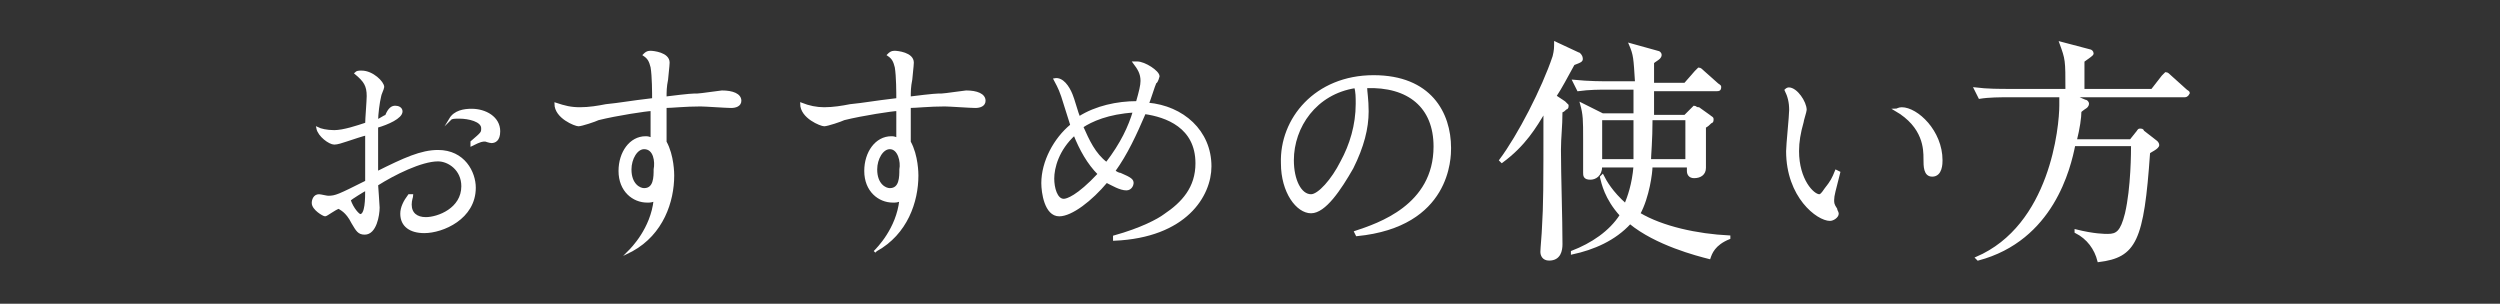 <?xml version="1.0" encoding="utf-8"?>
<!-- Generator: Adobe Illustrator 23.0.0, SVG Export Plug-In . SVG Version: 6.00 Build 0)  -->
<svg version="1.1" xmlns="http://www.w3.org/2000/svg" xmlns:xlink="http://www.w3.org/1999/xlink" x="0px" y="0px"
	 viewBox="0 0 163.8 19.9" style="enable-background:new 0 0 163.8 19.9;" xml:space="preserve">
<rect x="0" y="0" width="163.8" height="19.9" fill="#333333" stroke="none"/>
<style type="text/css">
	.st0{fill:#FFFFFF;stroke:#FFFFFF;stroke-width:0.148;stroke-miterlimit:10;}
</style>
<g id="レイヤー_1">
</g>
<g id="枠">
	<g>
		<path class="st0" d="M27,12.8c0,0.1-0.1,0.3-0.1,0.6c0,0.6,0.4,0.9,1,0.9c0.8,0,2.4-0.6,2.4-2.1c0-1.1-0.9-1.7-1.6-1.7
			c-1.1,0-2.9,0.9-4,1.6c0,0.1,0.1,1.3,0.1,1.5c0,0.5-0.2,1.7-0.9,1.7c-0.4,0-0.5-0.2-0.8-0.7c-0.4-0.8-0.8-0.9-0.9-1
			c-0.3,0.1-0.8,0.5-0.9,0.5c-0.1,0-0.8-0.4-0.8-0.8c0-0.2,0.1-0.5,0.4-0.5c0.1,0,0.5,0.1,0.6,0.1c0.5,0,0.7-0.1,2.5-1
			c0-1,0-2.5,0-3.1c-0.1,0-1,0.3-1.3,0.4c-0.3,0.1-0.6,0.2-0.8,0.2c-0.3,0-1-0.5-1.1-1c0.2,0.1,0.6,0.2,1.1,0.2
			c0.6,0,1.5-0.3,2.1-0.5c0-0.3,0.1-1.5,0.1-1.8c0-0.7-0.2-1-0.8-1.5c0.1-0.1,0.2-0.1,0.4-0.1c0.7,0,1.4,0.7,1.4,1
			c0,0.1-0.2,0.5-0.2,0.6c-0.1,0.4-0.2,1.2-0.2,1.6c0.1,0,0.5-0.3,0.6-0.3C25.5,7.1,25.7,7,25.9,7c0.2,0,0.4,0.1,0.4,0.3
			c0,0.4-0.9,0.8-1.6,1c0,1.2,0,1.9,0,3c1.8-0.9,2.9-1.4,4-1.4c1.7,0,2.4,1.4,2.4,2.4c0,2-2.1,2.9-3.3,2.9c-0.9,0-1.5-0.4-1.5-1.2
			c0-0.4,0.2-0.8,0.5-1.2L27,12.8z M23.6,14.1c0.4,0,0.4-1.1,0.4-1.7c-0.2,0.1-1,0.6-1.1,0.7C23.1,13.7,23.5,14.1,23.6,14.1z
			 M30.9,9.3c0.7-0.6,0.7-0.6,0.7-0.9c0-0.5-0.9-0.7-1.5-0.7c-0.3,0-0.5,0-0.6,0.1c0.3-0.5,0.9-0.6,1.4-0.6c0.9,0,1.8,0.5,1.8,1.4
			c0,0.6-0.3,0.7-0.5,0.7c-0.1,0-0.4-0.1-0.4-0.1c-0.2,0-0.3,0-0.9,0.3L30.9,9.3z"/>
		<path class="st0" d="M41.2,16.5c0.2-0.2,1.5-1.5,1.7-3.4c-0.2,0.1-0.3,0.1-0.5,0.1c-0.9,0-1.8-0.7-1.8-2c0-1.2,0.7-2.2,1.7-2.2
			c0.1,0,0.2,0,0.4,0.1V7.2c-0.3,0-2.3,0.3-3.5,0.6c-0.2,0.1-1.1,0.4-1.3,0.4c-0.2,0-1.5-0.5-1.5-1.4C37,7,37.4,7.1,38,7.1
			c0.6,0,1.2-0.1,1.7-0.2c1-0.1,1.4-0.2,3.1-0.4c0-0.4,0-1.5-0.1-2.1c-0.1-0.4-0.2-0.6-0.5-0.8c0.1-0.1,0.2-0.2,0.4-0.2
			c0.2,0,1.2,0.1,1.2,0.7c0,0.2-0.1,1-0.1,1.1c-0.1,0.5-0.1,0.8-0.1,1.2c1.6-0.2,1.8-0.2,2.1-0.2c0.2,0,1.5-0.2,1.6-0.2
			c0.7,0,1.2,0.2,1.2,0.6c0,0.3-0.3,0.4-0.6,0.4c-0.3,0-1.7-0.1-2-0.1c-1,0-1.9,0.1-2.3,0.1c0,1.5,0,1.9,0,2.3
			c0.5,0.9,0.5,2.1,0.5,2.2c0,1.7-0.7,3.8-2.7,4.9L41.2,16.5z M42.2,9.7c-0.5,0-0.9,0.7-0.9,1.4c0,1,0.6,1.3,0.9,1.3
			c0.7,0,0.7-0.8,0.7-1.3C43,10.6,42.9,9.7,42.2,9.7z"/>
		<path class="st0" d="M57.3,16.5c0.2-0.2,1.5-1.5,1.7-3.4c-0.2,0.1-0.3,0.1-0.5,0.1c-0.9,0-1.8-0.7-1.8-2c0-1.2,0.7-2.2,1.7-2.2
			c0.1,0,0.2,0,0.4,0.1V7.2c-0.3,0-2.3,0.3-3.5,0.6c-0.2,0.1-1.1,0.4-1.3,0.4c-0.2,0-1.5-0.5-1.5-1.4C53,7,53.5,7.1,54,7.1
			c0.6,0,1.2-0.1,1.7-0.2c1-0.1,1.4-0.2,3.1-0.4c0-0.4,0-1.5-0.1-2.1c-0.1-0.4-0.2-0.6-0.5-0.8c0.1-0.1,0.2-0.2,0.4-0.2
			c0.2,0,1.2,0.1,1.2,0.7c0,0.2-0.1,1-0.1,1.1c-0.1,0.5-0.1,0.8-0.1,1.2c1.6-0.2,1.8-0.2,2.1-0.2c0.2,0,1.5-0.2,1.6-0.2
			c0.7,0,1.2,0.2,1.2,0.6c0,0.3-0.3,0.4-0.6,0.4c-0.3,0-1.7-0.1-2-0.1c-1,0-1.9,0.1-2.3,0.1c0,1.5,0,1.9,0,2.3
			c0.5,0.9,0.5,2.1,0.5,2.2c0,1.7-0.7,3.8-2.7,4.9L57.3,16.5z M58.3,9.7c-0.5,0-0.9,0.7-0.9,1.4c0,1,0.6,1.3,0.9,1.3
			c0.7,0,0.7-0.8,0.7-1.3C59.1,10.6,58.9,9.7,58.3,9.7z"/>
		<path class="st0" d="M73,15.5c1.8-0.5,2.9-1.1,3.3-1.4c1.2-0.8,2.1-1.8,2.1-3.4c0-2.4-2-3.1-3.4-3.3c-0.6,1.4-1.2,2.7-2,3.8
			c0.1,0.1,0.3,0.2,0.4,0.2c0.7,0.3,0.8,0.4,0.8,0.6c0,0.1-0.1,0.4-0.4,0.4c-0.4,0-0.9-0.3-1.3-0.5c-1,1.2-2.3,2.2-3.1,2.2
			c-0.9,0-1.1-1.5-1.1-2.1c0-1.4,0.8-2.9,1.9-3.8c-0.1-0.3-0.5-1.6-0.6-1.9c-0.2-0.6-0.4-0.9-0.5-1.1c0.5-0.1,0.9,0.5,1.1,1
			c0.1,0.2,0.4,1.3,0.5,1.5c1.1-0.7,2.5-1,3.8-1c0.2-0.7,0.3-1.1,0.3-1.4c0-0.5-0.2-0.8-0.5-1.2c0.1,0,0.1,0,0.2,0
			c0.5,0,1.4,0.6,1.4,0.9c0,0-0.1,0.4-0.2,0.4c-0.1,0.2-0.4,1.2-0.5,1.4c2.3,0.2,4.1,1.8,4.1,4.1c0,1.9-1.6,4.6-6.3,4.8L73,15.5z
			 M69,11.7c0,0.6,0.2,1.4,0.7,1.4c0.2,0,0.9-0.2,2.3-1.7c-0.7-0.7-1.2-1.6-1.6-2.6C69.3,9.8,69,11,69,11.7z M72.5,10.7
			c1-1.3,1.5-2.4,1.8-3.4c-1.7,0.1-2.8,0.6-3.4,1C71.3,9.2,71.7,10.1,72.5,10.7z"/>
		<path class="st0" d="M88.8,15.2c1.5-0.5,5.2-1.7,5.2-5.6c0-2.6-1.7-4-4.5-3.9c0,0.3,0.1,0.8,0.1,1.6c0,1.1-0.3,2.3-1,3.7
			c-0.8,1.4-1.8,2.9-2.7,2.9c-0.9,0-1.9-1.3-1.9-3.2C83.9,7.8,86.2,5,90,5c3.7,0,5,2.4,5,4.7c0,0.6,0,5.1-6.1,5.7L88.8,15.2z
			 M84.7,10.5c0,1.3,0.5,2.3,1.2,2.3c0.5,0,1.4-1,2-2.2c0.6-1.1,1-2.4,1-3.8c0-0.4,0-0.8-0.1-1.1C86.2,6.1,84.7,8.3,84.7,10.5z"/>
		<path class="st0" d="M103.1,4.2c-0.5,0.9-0.8,1.5-1.2,2.1l0.6,0.4c0.1,0.1,0.2,0.2,0.2,0.2c0,0.1,0,0.2-0.1,0.2
			c-0.1,0.1-0.2,0.2-0.3,0.2c0,1-0.1,1.7-0.1,2.5c0,1.7,0.1,4.5,0.1,6.2c0,0.4-0.1,1-0.8,1c-0.4,0-0.5-0.3-0.5-0.5
			c0-0.2,0.1-1.3,0.1-1.5c0.1-1.7,0.1-2.5,0.1-7.7c-0.6,1-1.3,2.2-2.8,3.3l-0.1-0.1c1.2-1.6,2.8-4.7,3.5-6.8
			c0.1-0.4,0.1-0.6,0.1-0.9l1.5,0.7c0.1,0,0.2,0.2,0.2,0.2C103.7,4,103.6,4,103.1,4.2z M112,16.9c-0.8-0.2-3.5-0.9-5.2-2.3
			c-1,1.1-2.4,1.7-3.8,2v-0.1c1.3-0.5,2.5-1.3,3.2-2.4c-1-1.1-1.2-2.1-1.3-2.5l0.1-0.1c0.2,0.4,0.6,1.1,1.5,1.9
			c0.2-0.5,0.5-1.3,0.6-2.5h-2.2c0,0.6-0.4,0.8-0.7,0.8c-0.4,0-0.4-0.2-0.4-0.4c0-0.4,0-1.9,0-2.2c0-1.2,0-1.6-0.2-2.3l1.4,0.7h2.1
			c0-0.3,0-1.4,0-1.7h-1.9c-0.3,0-1.1,0-1.8,0.1l-0.3-0.6c1,0.1,1.9,0.1,2.4,0.1h1.7c-0.1-1.6-0.1-1.8-0.4-2.5l1.8,0.5
			c0.1,0,0.2,0.1,0.2,0.2c0,0.1-0.1,0.2-0.1,0.2c-0.1,0.1-0.3,0.2-0.4,0.3c0,0.3,0,0.3,0,0.7c0,0.4,0,0.4,0,0.7h2.1l0.7-0.8
			c0.1-0.1,0.2-0.2,0.2-0.2c0.1,0,0.2,0.1,0.3,0.2l0.9,0.8c0.1,0.1,0.2,0.1,0.2,0.2c0,0.2-0.1,0.2-0.2,0.2h-4.2c0,0.3,0,1.4,0,1.7
			h2.1l0.4-0.4c0.1-0.1,0.2-0.2,0.2-0.2c0.1,0,0.1,0.1,0.3,0.1l0.7,0.5c0.1,0.1,0.2,0.1,0.2,0.2s0,0.2-0.1,0.2
			c-0.1,0.1-0.3,0.3-0.4,0.3c0,0.3,0,1.7,0,2.1c0,0.1,0,0.5,0,0.6c0,0.4-0.3,0.6-0.7,0.6c-0.3,0-0.4-0.2-0.4-0.4c0,0,0-0.1,0-0.3
			h-2.4c0,0.4-0.2,2-0.8,3.1c1.5,0.9,3.8,1.4,5.9,1.5v0.1C112.3,16,112.1,16.6,112,16.9z M104.9,7.8v2.7h2.2c0-0.4,0-1.4,0-2.7
			H104.9z M110.5,7.8h-2.3c0,1.4-0.1,2.4-0.1,2.7h2.4V7.8z"/>
		<path class="st0" d="M120.5,11.3c-0.3,1.2-0.4,1.5-0.4,1.8c0,0.2,0,0.3,0.2,0.6c0,0.1,0.1,0.2,0.1,0.3c0,0.2-0.3,0.4-0.5,0.4
			c-0.8,0-2.8-1.5-2.8-4.5c0-0.4,0.2-2.3,0.2-2.7c0-0.5-0.1-0.9-0.3-1.3c0,0,0.1-0.1,0.2-0.1c0.5,0,1.1,0.9,1.1,1.4
			c0,0.1-0.2,0.7-0.2,0.8c-0.2,0.7-0.3,1.3-0.3,1.9c0,1.9,1,2.9,1.4,2.9c0.1,0,0.2-0.1,0.4-0.4c0.4-0.5,0.5-0.7,0.7-1.2L120.5,11.3z
			 M124.6,7.1c1,0,2.6,1.5,2.6,3.4c0,0.2,0,1-0.6,1c-0.5,0-0.5-0.6-0.5-1.1c0-0.6,0-2.1-1.9-3.2C124.3,7.2,124.4,7.1,124.6,7.1z"/>
		<path class="st0" d="M143.1,6.3h-7.2l0.7,0.3c0.1,0,0.2,0.1,0.2,0.2c0,0.1-0.1,0.2-0.1,0.2c0,0-0.3,0.2-0.4,0.3
			c0,0.4-0.1,1.1-0.3,1.9h3.6l0.4-0.5c0.1-0.1,0.1-0.2,0.2-0.2c0.1,0,0.2,0,0.2,0.1l0.9,0.7c0.1,0.1,0.1,0.2,0.1,0.2
			c0,0.2-0.5,0.4-0.6,0.5c-0.4,5.8-0.9,6.8-3.3,7.1c-0.2-0.8-0.7-1.5-1.5-1.9l0-0.1c1.2,0.3,1.9,0.3,2.1,0.3c0.6,0,0.9-0.2,1.2-1.4
			c0.4-1.7,0.4-4.1,0.4-4.5h-3.8c-0.3,1.5-1.4,6.2-6.3,7.5l-0.1-0.1c4.9-2.1,5.5-8.6,5.5-10c0-0.1,0-0.4,0-0.6h-3.5
			c-0.4,0-1.2,0-1.8,0.1l-0.3-0.6c0.8,0.1,1.6,0.1,2.4,0.1h3.6c0-2,0-2-0.4-3.1l1.9,0.5c0.1,0,0.2,0.1,0.2,0.2
			c0,0.1-0.2,0.2-0.6,0.5c0,0.3,0,1.5,0,1.9h4.5l0.7-0.9c0.1-0.1,0.2-0.2,0.2-0.2c0.1,0,0.2,0.1,0.3,0.2l1,0.9
			c0.1,0.1,0.2,0.1,0.2,0.2C143.3,6.3,143.2,6.3,143.1,6.3z"/>
	</g>
</g>
</svg>
